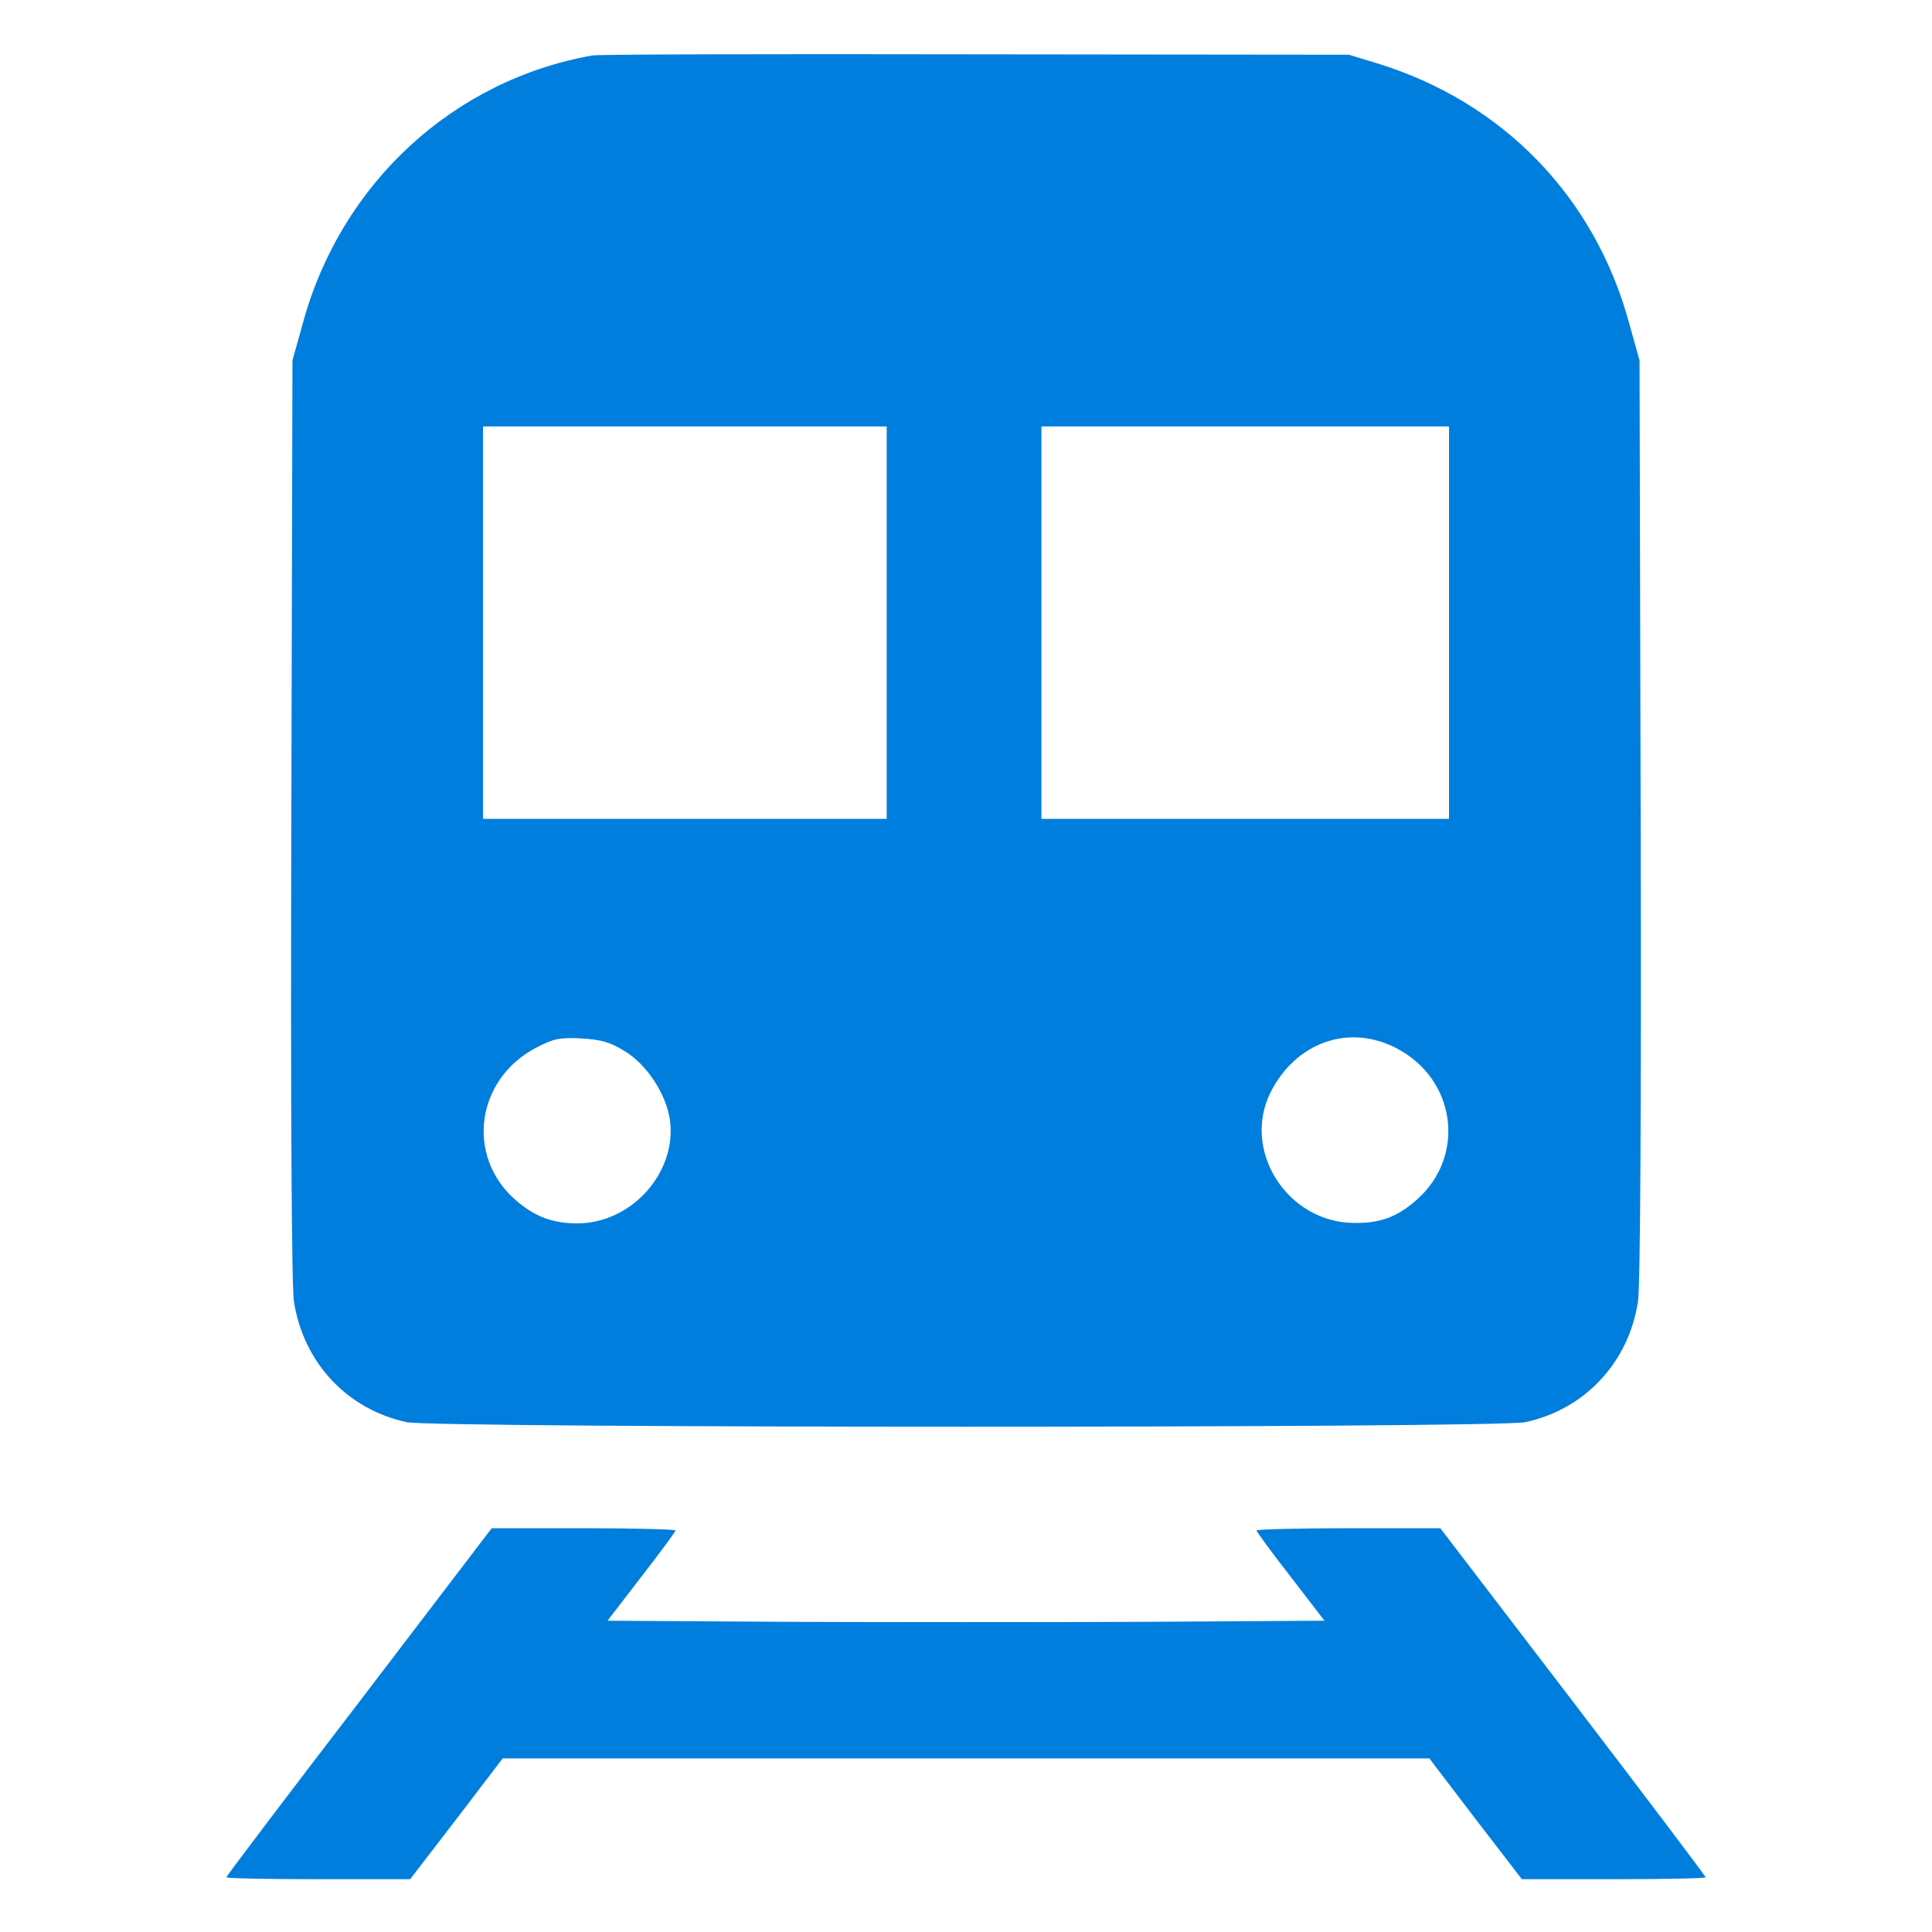 <svg width="24" height="24" viewBox="0 0 24 24" fill="none" xmlns="http://www.w3.org/2000/svg">
<path d="M7.359 0.689C5.63 0.994 4.237 2.278 3.764 4.008L3.633 4.477L3.619 10.172C3.609 13.795 3.623 15.975 3.651 16.167C3.769 16.927 4.312 17.508 5.053 17.667C5.405 17.742 18.595 17.742 18.947 17.667C19.687 17.508 20.231 16.927 20.348 16.167C20.376 15.975 20.39 13.795 20.381 10.172L20.367 4.477L20.236 4.008C19.809 2.442 18.666 1.266 17.109 0.787L16.758 0.68L12.117 0.675C9.562 0.67 7.425 0.675 7.359 0.689ZM11.015 7.734V10.172H8.508H6V7.734V5.297H8.508H11.015V7.734ZM18 7.734V10.172H15.469H12.937V7.734V5.297H15.469H18V7.734ZM7.762 13.059C8.034 13.223 8.269 13.584 8.32 13.898C8.419 14.555 7.851 15.197 7.172 15.197C6.862 15.197 6.642 15.113 6.403 14.906C5.784 14.363 5.911 13.411 6.656 13.017C6.881 12.9 6.956 12.886 7.223 12.9C7.467 12.914 7.584 12.947 7.762 13.059ZM17.348 13.022C18.089 13.406 18.215 14.363 17.597 14.906C17.358 15.117 17.142 15.197 16.823 15.192C15.994 15.188 15.422 14.297 15.783 13.57C16.097 12.947 16.758 12.713 17.348 13.022Z" fill="#007EDD"/>
<path d="M4.463 21.141C3.553 22.327 2.812 23.306 2.812 23.32C2.812 23.334 3.328 23.344 3.956 23.344H5.095L5.672 22.594L6.244 21.844H12H17.756L18.328 22.594L18.905 23.344H20.044C20.672 23.344 21.188 23.334 21.188 23.32C21.188 23.306 20.447 22.327 19.542 21.141L17.892 18.984H16.753C16.125 18.984 15.609 18.998 15.609 19.012C15.609 19.027 15.797 19.284 16.031 19.584L16.453 20.133L14.227 20.147C13.003 20.152 10.997 20.152 9.773 20.147L7.547 20.133L7.969 19.584C8.203 19.284 8.391 19.027 8.391 19.012C8.391 18.998 7.875 18.984 7.252 18.984H6.108L4.463 21.141Z" fill="#007EDD"/>
</svg>
